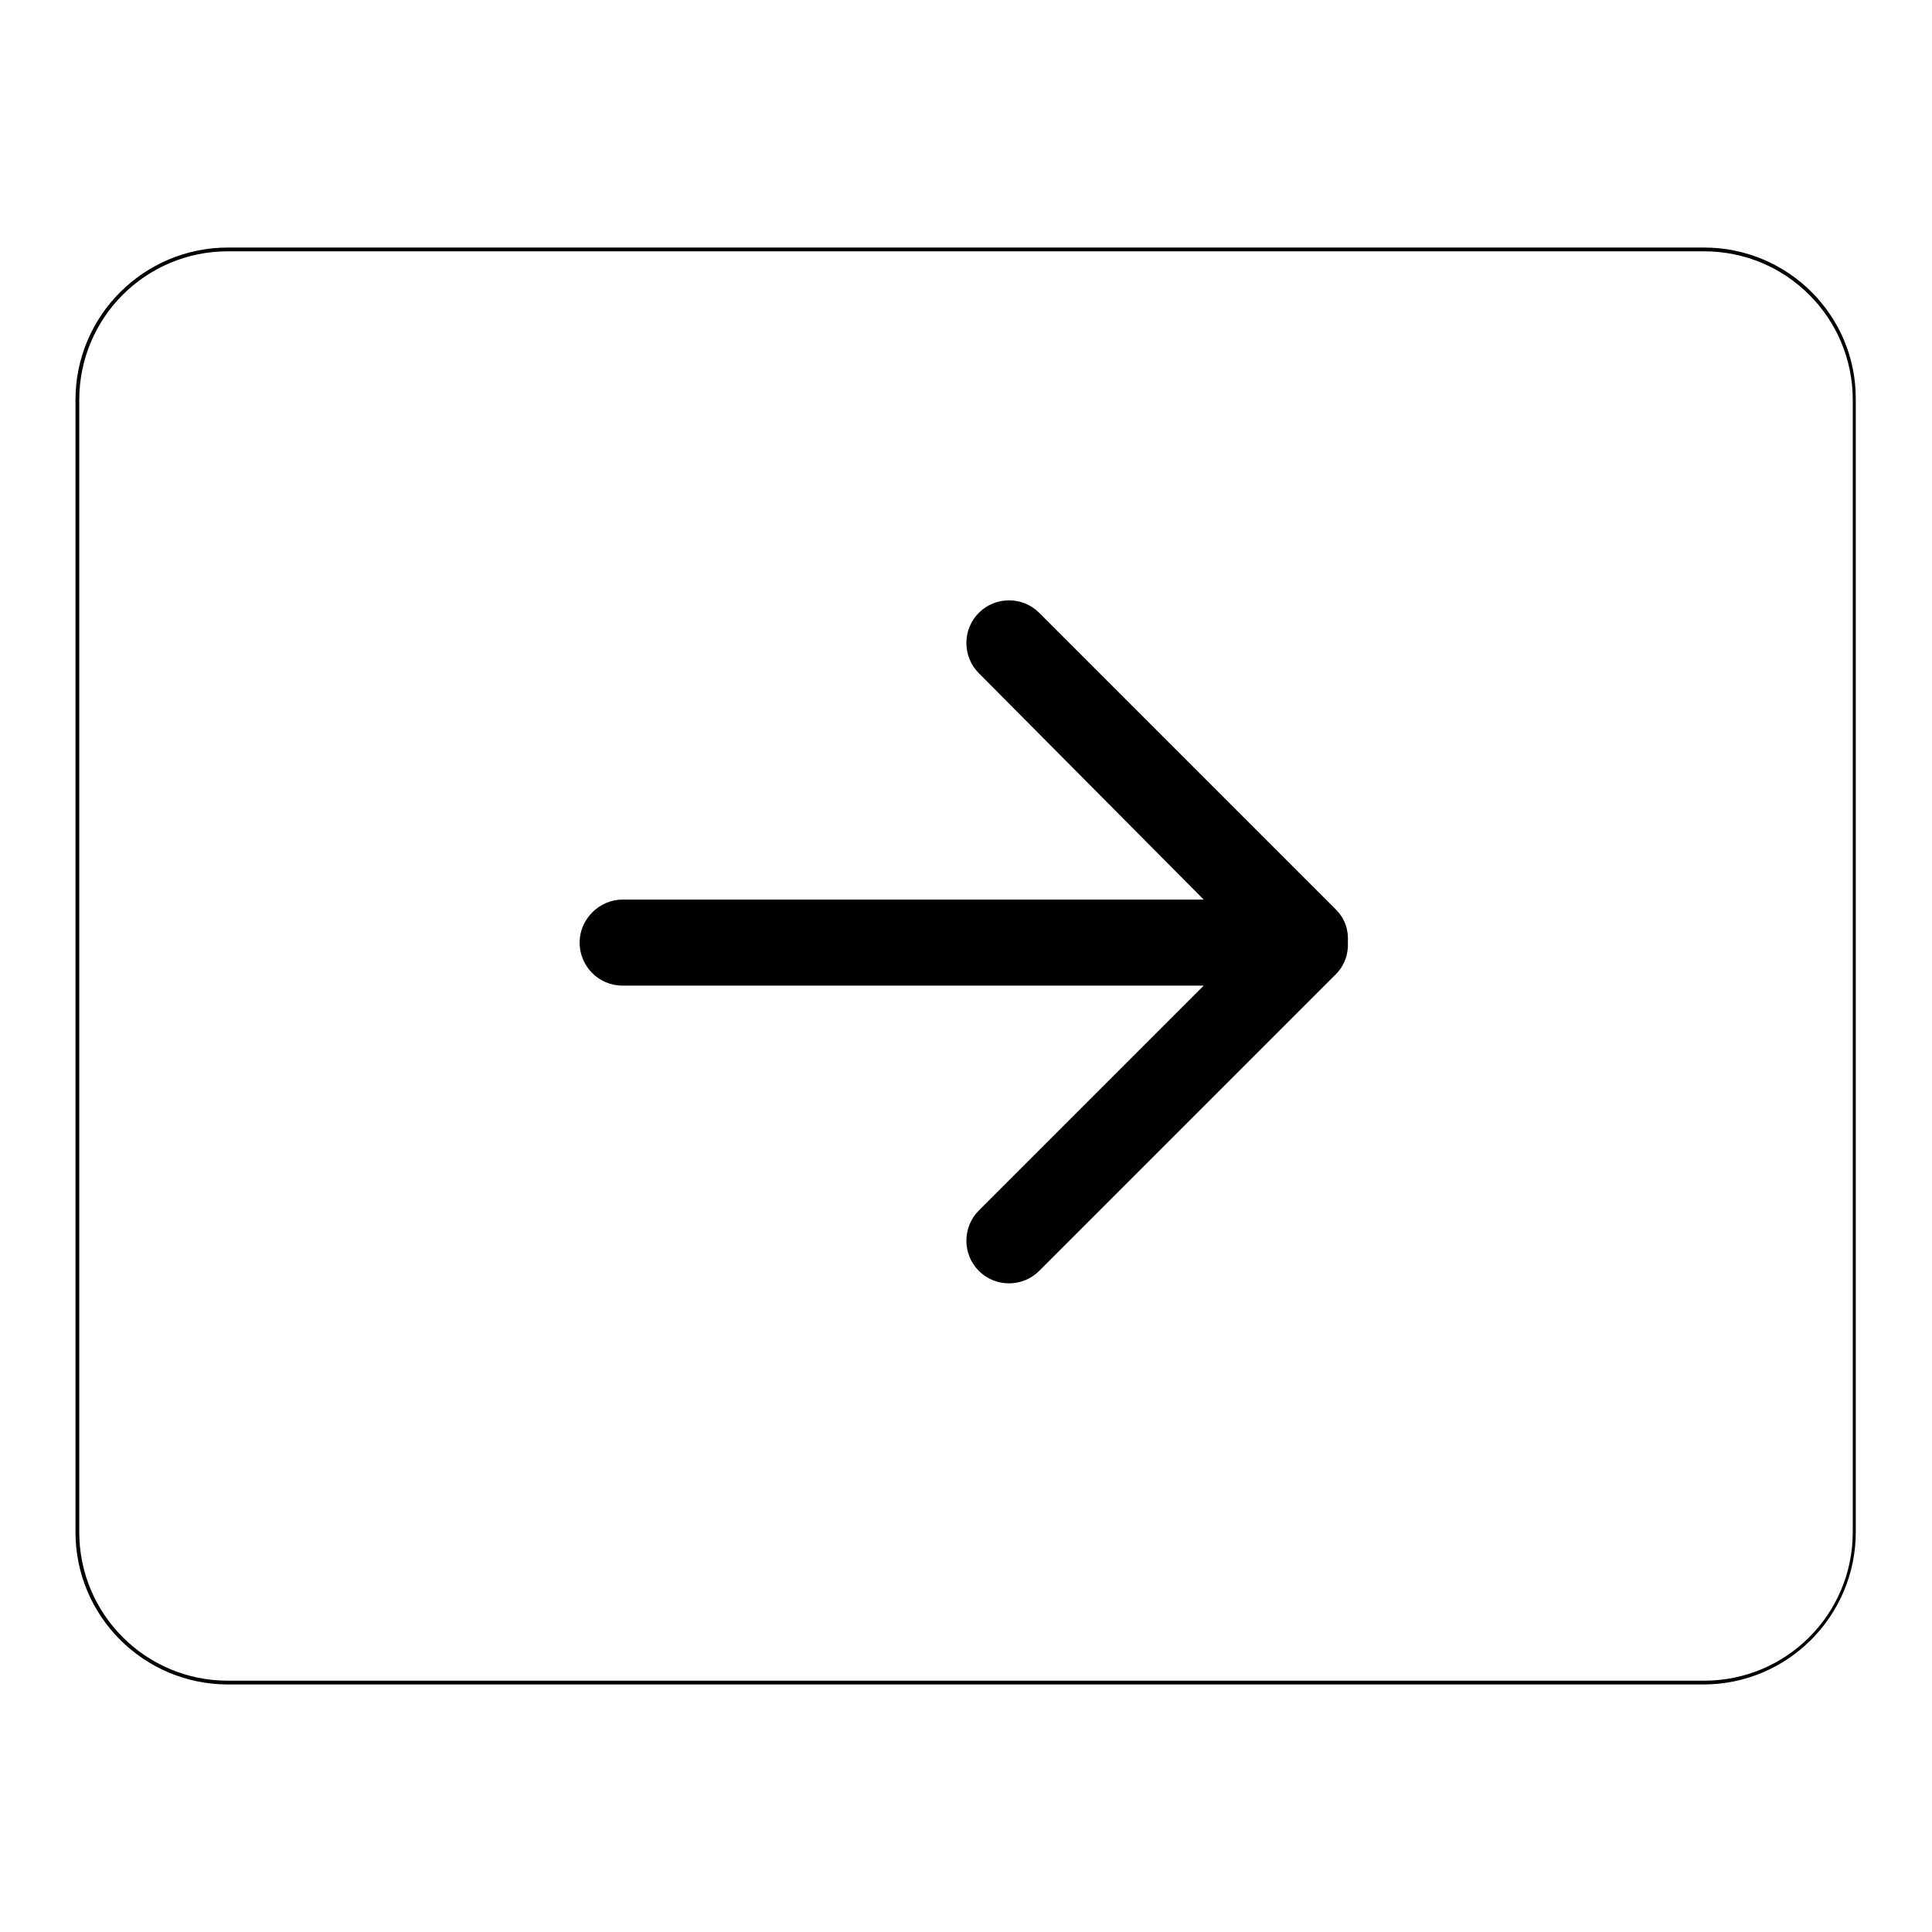 <?xml version="1.0" encoding="utf-8"?>
<!-- Svg Vector Icons : http://www.onlinewebfonts.com/icon -->
<!DOCTYPE svg PUBLIC "-//W3C//DTD SVG 1.1//EN" "http://www.w3.org/Graphics/SVG/1.1/DTD/svg11.dtd">
<svg version="1.1" xmlns="http://www.w3.org/2000/svg" xmlns:xlink="http://www.w3.org/1999/xlink" x="0px" y="0px" viewBox="0 0 256 256" enable-background="new 0 0 256 256" xml:space="preserve">
<g><g><path fill="#000000" d="M129.7,89.2c-2.2-2.2-2.2-5.8,0-8c2.2-2.2,5.8-2.2,8,0l39.3,39.3c1.2,1.2,1.7,2.7,1.6,4.3c0.1,1.5-0.4,3.1-1.6,4.3l-39.3,39.3c-2.2,2.2-5.8,2.2-8,0c-2.2-2.2-2.2-5.8,0-8l29.8-29.8h-77c-3.2,0-5.7-2.6-5.7-5.7c0-3.1,2.6-5.7,5.7-5.7h77L129.7,89.2z"/><path fill="#000000" d="M225.8,33.3c10.9,0,19.7,8.8,19.7,19.7v150c0,10.9-8.8,19.7-19.7,19.7H30.2c-10.9,0-19.7-8.8-19.7-19.7V53c0-10.9,8.8-19.7,19.7-19.7H225.8 M225.8,32.8H30.2C19.1,32.8,10,41.8,10,53v150c0,11.2,9.1,20.2,20.2,20.2h195.5c11.2,0,20.2-9.1,20.2-20.2V53C246,41.8,236.9,32.8,225.8,32.8L225.8,32.8z"/></g></g>
</svg>